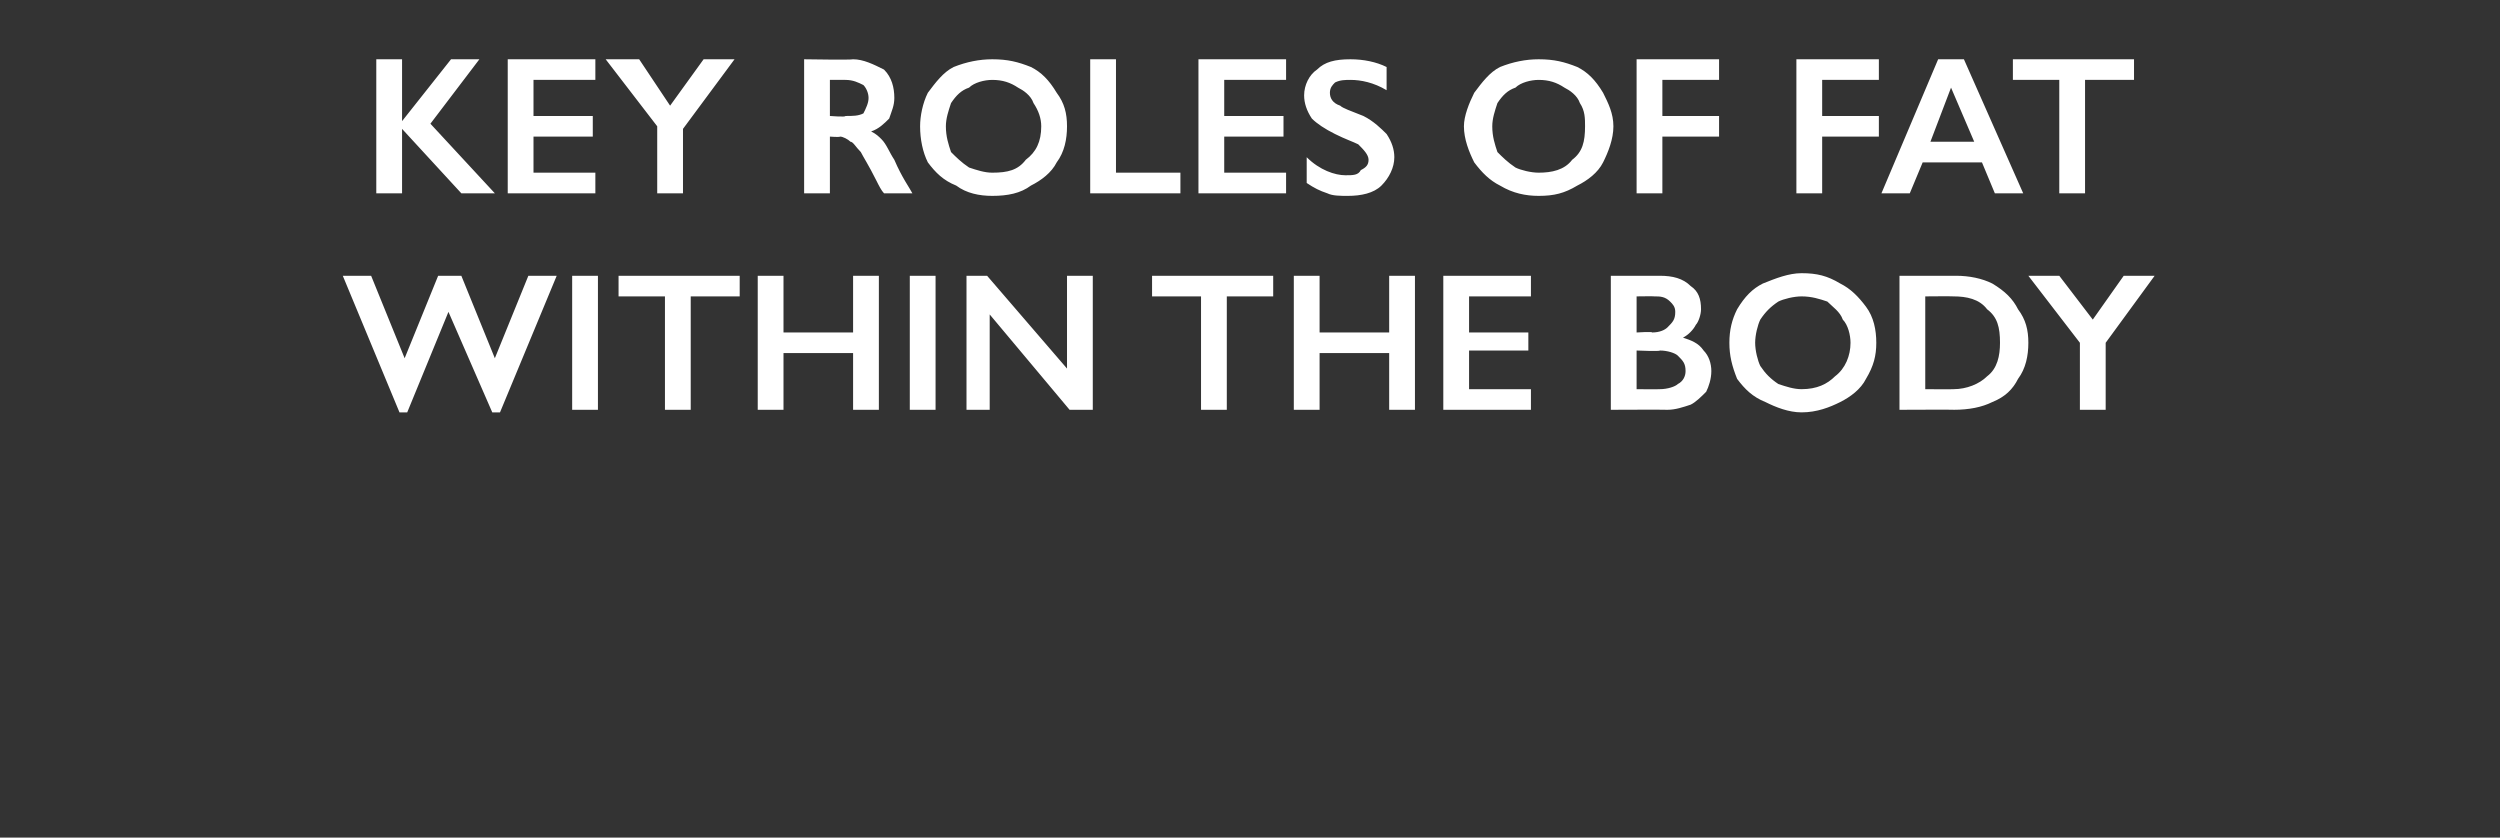 <?xml version="1.0" standalone="no"?><!DOCTYPE svg PUBLIC "-//W3C//DTD SVG 1.1//EN" "http://www.w3.org/Graphics/SVG/1.1/DTD/svg11.dtd"><svg xmlns="http://www.w3.org/2000/svg" version="1.1" width="97px" height="32.5px" viewBox="0 -2 97 32.5" style="top:-2px"><rect x="0" y="-2" width="97" height="32.5" fill="#333333" stroke="none"/>  <desc>Key roles of fat within the body</desc>  <defs/>  <g id="Polygon133270">    <path d="M 14.4 8.7 L 15.7 11.9 L 17 8.7 L 17.9 8.7 L 19.2 11.9 L 20.5 8.7 L 21.6 8.7 L 19.4 14 L 19.1 14 L 17.4 10.1 L 15.8 14 L 15.5 14 L 13.3 8.7 L 14.4 8.7 Z M 23.2 8.7 L 23.2 13.9 L 22.2 13.9 L 22.2 8.7 L 23.2 8.7 Z M 28.7 8.7 L 28.7 9.5 L 26.8 9.5 L 26.8 13.9 L 25.8 13.9 L 25.8 9.5 L 24 9.5 L 24 8.7 L 28.7 8.7 Z M 30.4 8.7 L 30.4 10.9 L 33.1 10.9 L 33.1 8.7 L 34.1 8.7 L 34.1 13.9 L 33.1 13.9 L 33.1 11.7 L 30.4 11.7 L 30.4 13.9 L 29.4 13.9 L 29.4 8.7 L 30.4 8.7 Z M 36.3 8.7 L 36.3 13.9 L 35.3 13.9 L 35.3 8.7 L 36.3 8.7 Z M 38.3 8.7 L 41.4 12.3 L 41.4 8.7 L 42.4 8.7 L 42.4 13.9 L 41.5 13.9 L 38.4 10.2 L 38.4 13.9 L 37.5 13.9 L 37.5 8.7 L 38.3 8.7 Z M 49.4 8.7 L 49.4 9.5 L 47.6 9.5 L 47.6 13.9 L 46.6 13.9 L 46.6 9.5 L 44.7 9.5 L 44.7 8.7 L 49.4 8.7 Z M 51.2 8.7 L 51.2 10.9 L 53.9 10.9 L 53.9 8.7 L 54.9 8.7 L 54.9 13.9 L 53.9 13.9 L 53.9 11.7 L 51.2 11.7 L 51.2 13.9 L 50.2 13.9 L 50.2 8.7 L 51.2 8.7 Z M 59.4 8.7 L 59.4 9.5 L 57 9.5 L 57 10.9 L 59.3 10.9 L 59.3 11.6 L 57 11.6 L 57 13.1 L 59.4 13.1 L 59.4 13.9 L 56 13.9 L 56 8.7 L 59.4 8.7 Z M 64.4 8.7 C 64.9 8.7 65.3 8.8 65.6 9.1 C 65.9 9.3 66 9.6 66 10 C 66 10.2 65.9 10.5 65.8 10.6 C 65.7 10.8 65.5 11 65.3 11.1 C 65.3 11.1 65.3 11.1 65.3 11.1 C 65.6 11.2 65.9 11.3 66.1 11.6 C 66.3 11.8 66.4 12.1 66.4 12.4 C 66.4 12.7 66.3 13 66.2 13.2 C 66 13.4 65.8 13.6 65.6 13.7 C 65.3 13.8 65 13.9 64.7 13.9 C 64.66 13.89 62.5 13.9 62.5 13.9 L 62.5 8.7 C 62.5 8.7 64.39 8.7 64.4 8.7 Z M 64.1 10.9 C 64.4 10.9 64.6 10.8 64.7 10.7 C 64.9 10.5 65 10.4 65 10.1 C 65 9.9 64.9 9.8 64.8 9.7 C 64.6 9.5 64.4 9.5 64.2 9.5 C 64.21 9.49 63.5 9.5 63.5 9.5 L 63.5 10.9 C 63.5 10.9 64.12 10.86 64.1 10.9 Z M 64.4 13.1 C 64.7 13.1 65 13 65.1 12.9 C 65.3 12.8 65.4 12.6 65.4 12.4 C 65.4 12.1 65.3 12 65.1 11.8 C 65 11.7 64.7 11.6 64.4 11.6 C 64.43 11.64 63.5 11.6 63.5 11.6 L 63.5 13.1 C 63.5 13.1 64.36 13.11 64.4 13.1 Z M 69.9 8.6 C 70.5 8.6 70.9 8.7 71.4 9 C 71.8 9.2 72.1 9.5 72.4 9.9 C 72.7 10.3 72.8 10.8 72.8 11.3 C 72.8 11.8 72.7 12.2 72.4 12.7 C 72.2 13.1 71.8 13.4 71.4 13.6 C 71 13.8 70.5 14 69.9 14 C 69.4 14 68.9 13.8 68.5 13.6 C 68 13.4 67.7 13.1 67.4 12.7 C 67.2 12.2 67.1 11.8 67.1 11.3 C 67.1 10.8 67.2 10.4 67.4 10 C 67.7 9.5 68 9.2 68.4 9 C 68.9 8.8 69.4 8.6 69.9 8.6 Z M 68.1 11.3 C 68.1 11.6 68.2 12 68.3 12.2 C 68.5 12.5 68.7 12.7 69 12.9 C 69.3 13 69.6 13.1 69.9 13.1 C 70.5 13.1 70.9 12.9 71.2 12.6 C 71.6 12.3 71.8 11.8 71.8 11.3 C 71.8 11 71.7 10.6 71.5 10.4 C 71.4 10.1 71.1 9.9 70.9 9.7 C 70.6 9.6 70.3 9.5 69.9 9.5 C 69.6 9.5 69.2 9.6 69 9.7 C 68.7 9.9 68.5 10.1 68.3 10.4 C 68.2 10.6 68.1 11 68.1 11.3 Z M 75.9 8.7 C 76.4 8.7 76.9 8.8 77.3 9 C 77.8 9.3 78.1 9.6 78.3 10 C 78.6 10.4 78.7 10.8 78.7 11.3 C 78.7 11.8 78.6 12.3 78.3 12.7 C 78.1 13.1 77.8 13.4 77.3 13.6 C 76.9 13.8 76.4 13.9 75.8 13.9 C 75.84 13.89 73.7 13.9 73.7 13.9 L 73.7 8.7 C 73.7 8.7 75.9 8.7 75.9 8.7 Z M 75.8 13.1 C 76.3 13.1 76.8 12.9 77.1 12.6 C 77.5 12.3 77.6 11.8 77.6 11.3 C 77.6 10.7 77.5 10.3 77.1 10 C 76.8 9.6 76.3 9.5 75.8 9.5 C 75.76 9.49 74.7 9.5 74.7 9.5 L 74.7 13.1 C 74.7 13.1 75.79 13.11 75.8 13.1 Z M 79.9 8.7 L 81.2 10.4 L 82.4 8.7 L 83.6 8.7 L 81.7 11.3 L 81.7 13.9 L 80.7 13.9 L 80.7 11.3 L 78.7 8.7 L 79.9 8.7 Z " stroke="none" fill="#fff"/>  </g>  <g id="Polygon133269">    <path d="M 15.6 0.3 L 15.6 2.7 L 15.6 2.7 L 17.5 0.3 L 18.6 0.3 L 16.7 2.8 L 19.2 5.5 L 17.9 5.5 L 15.6 3 L 15.6 5.5 L 14.6 5.5 L 14.6 0.3 L 15.6 0.3 Z M 23.1 0.3 L 23.1 1.1 L 20.7 1.1 L 20.7 2.5 L 23 2.5 L 23 3.3 L 20.7 3.3 L 20.7 4.7 L 23.1 4.7 L 23.1 5.5 L 19.7 5.5 L 19.7 0.3 L 23.1 0.3 Z M 24.8 0.3 L 26 2.1 L 27.3 0.3 L 28.5 0.3 L 26.5 3 L 26.5 5.5 L 25.5 5.5 L 25.5 2.9 L 23.5 0.3 L 24.8 0.3 Z M 33.1 0.3 C 33.5 0.3 33.9 0.5 34.3 0.7 C 34.6 1 34.7 1.4 34.7 1.8 C 34.7 2.1 34.6 2.3 34.5 2.6 C 34.3 2.8 34.1 3 33.8 3.1 C 34 3.2 34.1 3.3 34.2 3.4 C 34.4 3.6 34.5 3.9 34.7 4.2 C 35 4.9 35.3 5.3 35.4 5.5 C 35.4 5.5 34.3 5.5 34.3 5.5 C 34.2 5.4 34.1 5.2 34 5 C 33.7 4.4 33.5 4.1 33.4 3.9 C 33.2 3.7 33.1 3.5 33 3.5 C 32.9 3.4 32.7 3.3 32.6 3.3 C 32.56 3.33 32.2 3.3 32.2 3.3 L 32.2 5.5 L 31.2 5.5 L 31.2 0.3 C 31.2 0.3 33.06 0.33 33.1 0.3 Z M 32.8 2.5 C 33.1 2.5 33.3 2.5 33.5 2.4 C 33.6 2.2 33.7 2 33.7 1.8 C 33.7 1.6 33.6 1.4 33.5 1.3 C 33.3 1.2 33.1 1.1 32.8 1.1 C 32.82 1.1 32.2 1.1 32.2 1.1 L 32.2 2.5 C 32.2 2.5 32.83 2.55 32.8 2.5 Z M 38.5 0.3 C 39.1 0.3 39.5 0.4 40 0.6 C 40.4 0.8 40.7 1.1 41 1.6 C 41.3 2 41.4 2.4 41.4 2.9 C 41.4 3.4 41.3 3.9 41 4.3 C 40.8 4.7 40.4 5 40 5.2 C 39.6 5.5 39.1 5.6 38.5 5.6 C 38 5.6 37.5 5.5 37.1 5.2 C 36.6 5 36.3 4.7 36 4.3 C 35.8 3.9 35.7 3.4 35.7 2.9 C 35.7 2.5 35.8 2 36 1.6 C 36.3 1.2 36.6 0.8 37 0.6 C 37.5 0.4 38 0.3 38.5 0.3 Z M 36.7 2.9 C 36.7 3.3 36.8 3.6 36.9 3.9 C 37.1 4.1 37.3 4.3 37.6 4.5 C 37.9 4.6 38.2 4.7 38.5 4.7 C 39.1 4.7 39.5 4.6 39.8 4.2 C 40.2 3.9 40.4 3.5 40.4 2.9 C 40.4 2.6 40.3 2.3 40.1 2 C 40 1.7 39.7 1.5 39.5 1.4 C 39.2 1.2 38.9 1.1 38.5 1.1 C 38.2 1.1 37.8 1.2 37.6 1.4 C 37.3 1.5 37.1 1.7 36.9 2 C 36.8 2.3 36.7 2.6 36.7 2.9 Z M 43.3 0.3 L 43.3 4.7 L 45.8 4.7 L 45.8 5.5 L 42.3 5.5 L 42.3 0.3 L 43.3 0.3 Z M 49.9 0.3 L 49.9 1.1 L 47.5 1.1 L 47.5 2.5 L 49.8 2.5 L 49.8 3.3 L 47.5 3.3 L 47.5 4.7 L 49.9 4.7 L 49.9 5.5 L 46.5 5.5 L 46.5 0.3 L 49.9 0.3 Z M 52.4 0.3 C 52.9 0.3 53.4 0.4 53.8 0.6 C 53.8 0.6 53.8 1.5 53.8 1.5 C 53.3 1.2 52.8 1.1 52.4 1.1 C 52.2 1.1 52 1.1 51.8 1.2 C 51.7 1.3 51.6 1.4 51.6 1.6 C 51.6 1.8 51.7 2 52 2.1 C 52.1 2.2 52.4 2.3 52.9 2.5 C 53.3 2.7 53.6 3 53.8 3.2 C 54 3.5 54.1 3.8 54.1 4.1 C 54.1 4.5 53.9 4.9 53.6 5.2 C 53.3 5.5 52.8 5.6 52.3 5.6 C 52 5.6 51.7 5.6 51.5 5.5 C 51.2 5.4 51 5.3 50.7 5.1 C 50.7 5.1 50.7 4.1 50.7 4.1 C 51.2 4.6 51.8 4.8 52.2 4.8 C 52.5 4.8 52.7 4.8 52.8 4.6 C 53 4.5 53.1 4.4 53.1 4.2 C 53.1 4 52.9 3.8 52.7 3.6 C 52.5 3.5 52.2 3.4 51.8 3.2 C 51.4 3 51.1 2.8 50.9 2.6 C 50.7 2.3 50.6 2 50.6 1.7 C 50.6 1.3 50.8 0.9 51.1 0.7 C 51.4 0.4 51.8 0.3 52.4 0.3 Z M 59.7 0.3 C 60.3 0.3 60.7 0.4 61.2 0.6 C 61.6 0.8 61.9 1.1 62.2 1.6 C 62.4 2 62.6 2.4 62.6 2.9 C 62.6 3.4 62.4 3.9 62.2 4.3 C 62 4.7 61.6 5 61.2 5.2 C 60.7 5.5 60.3 5.6 59.7 5.6 C 59.2 5.6 58.7 5.5 58.2 5.2 C 57.8 5 57.5 4.7 57.2 4.3 C 57 3.9 56.8 3.4 56.8 2.9 C 56.8 2.5 57 2 57.2 1.6 C 57.5 1.2 57.8 0.8 58.2 0.6 C 58.7 0.4 59.2 0.3 59.7 0.3 Z M 57.9 2.9 C 57.9 3.3 58 3.6 58.1 3.9 C 58.3 4.1 58.5 4.3 58.8 4.5 C 59 4.6 59.4 4.7 59.7 4.7 C 60.2 4.7 60.7 4.6 61 4.2 C 61.4 3.9 61.5 3.5 61.5 2.9 C 61.5 2.6 61.5 2.3 61.3 2 C 61.2 1.7 60.9 1.5 60.7 1.4 C 60.4 1.2 60.1 1.1 59.7 1.1 C 59.4 1.1 59 1.2 58.8 1.4 C 58.5 1.5 58.3 1.7 58.1 2 C 58 2.3 57.9 2.6 57.9 2.9 Z M 66.7 0.3 L 66.7 1.1 L 64.5 1.1 L 64.5 2.5 L 66.7 2.5 L 66.7 3.3 L 64.5 3.3 L 64.5 5.5 L 63.5 5.5 L 63.5 0.3 L 66.7 0.3 Z M 72.9 0.3 L 72.9 1.1 L 70.7 1.1 L 70.7 2.5 L 72.9 2.5 L 72.9 3.3 L 70.7 3.3 L 70.7 5.5 L 69.7 5.5 L 69.7 0.3 L 72.9 0.3 Z M 76.2 0.3 L 78.5 5.5 L 77.4 5.5 L 76.9 4.3 L 74.6 4.3 L 74.1 5.5 L 73 5.5 L 75.2 0.3 L 76.2 0.3 Z M 74.9 3.5 L 76.6 3.5 L 75.7 1.4 L 74.9 3.5 Z M 82.8 0.3 L 82.8 1.1 L 80.9 1.1 L 80.9 5.5 L 79.9 5.5 L 79.9 1.1 L 78.1 1.1 L 78.1 0.3 L 82.8 0.3 Z " stroke="none" fill="#fff"/>  </g></svg>